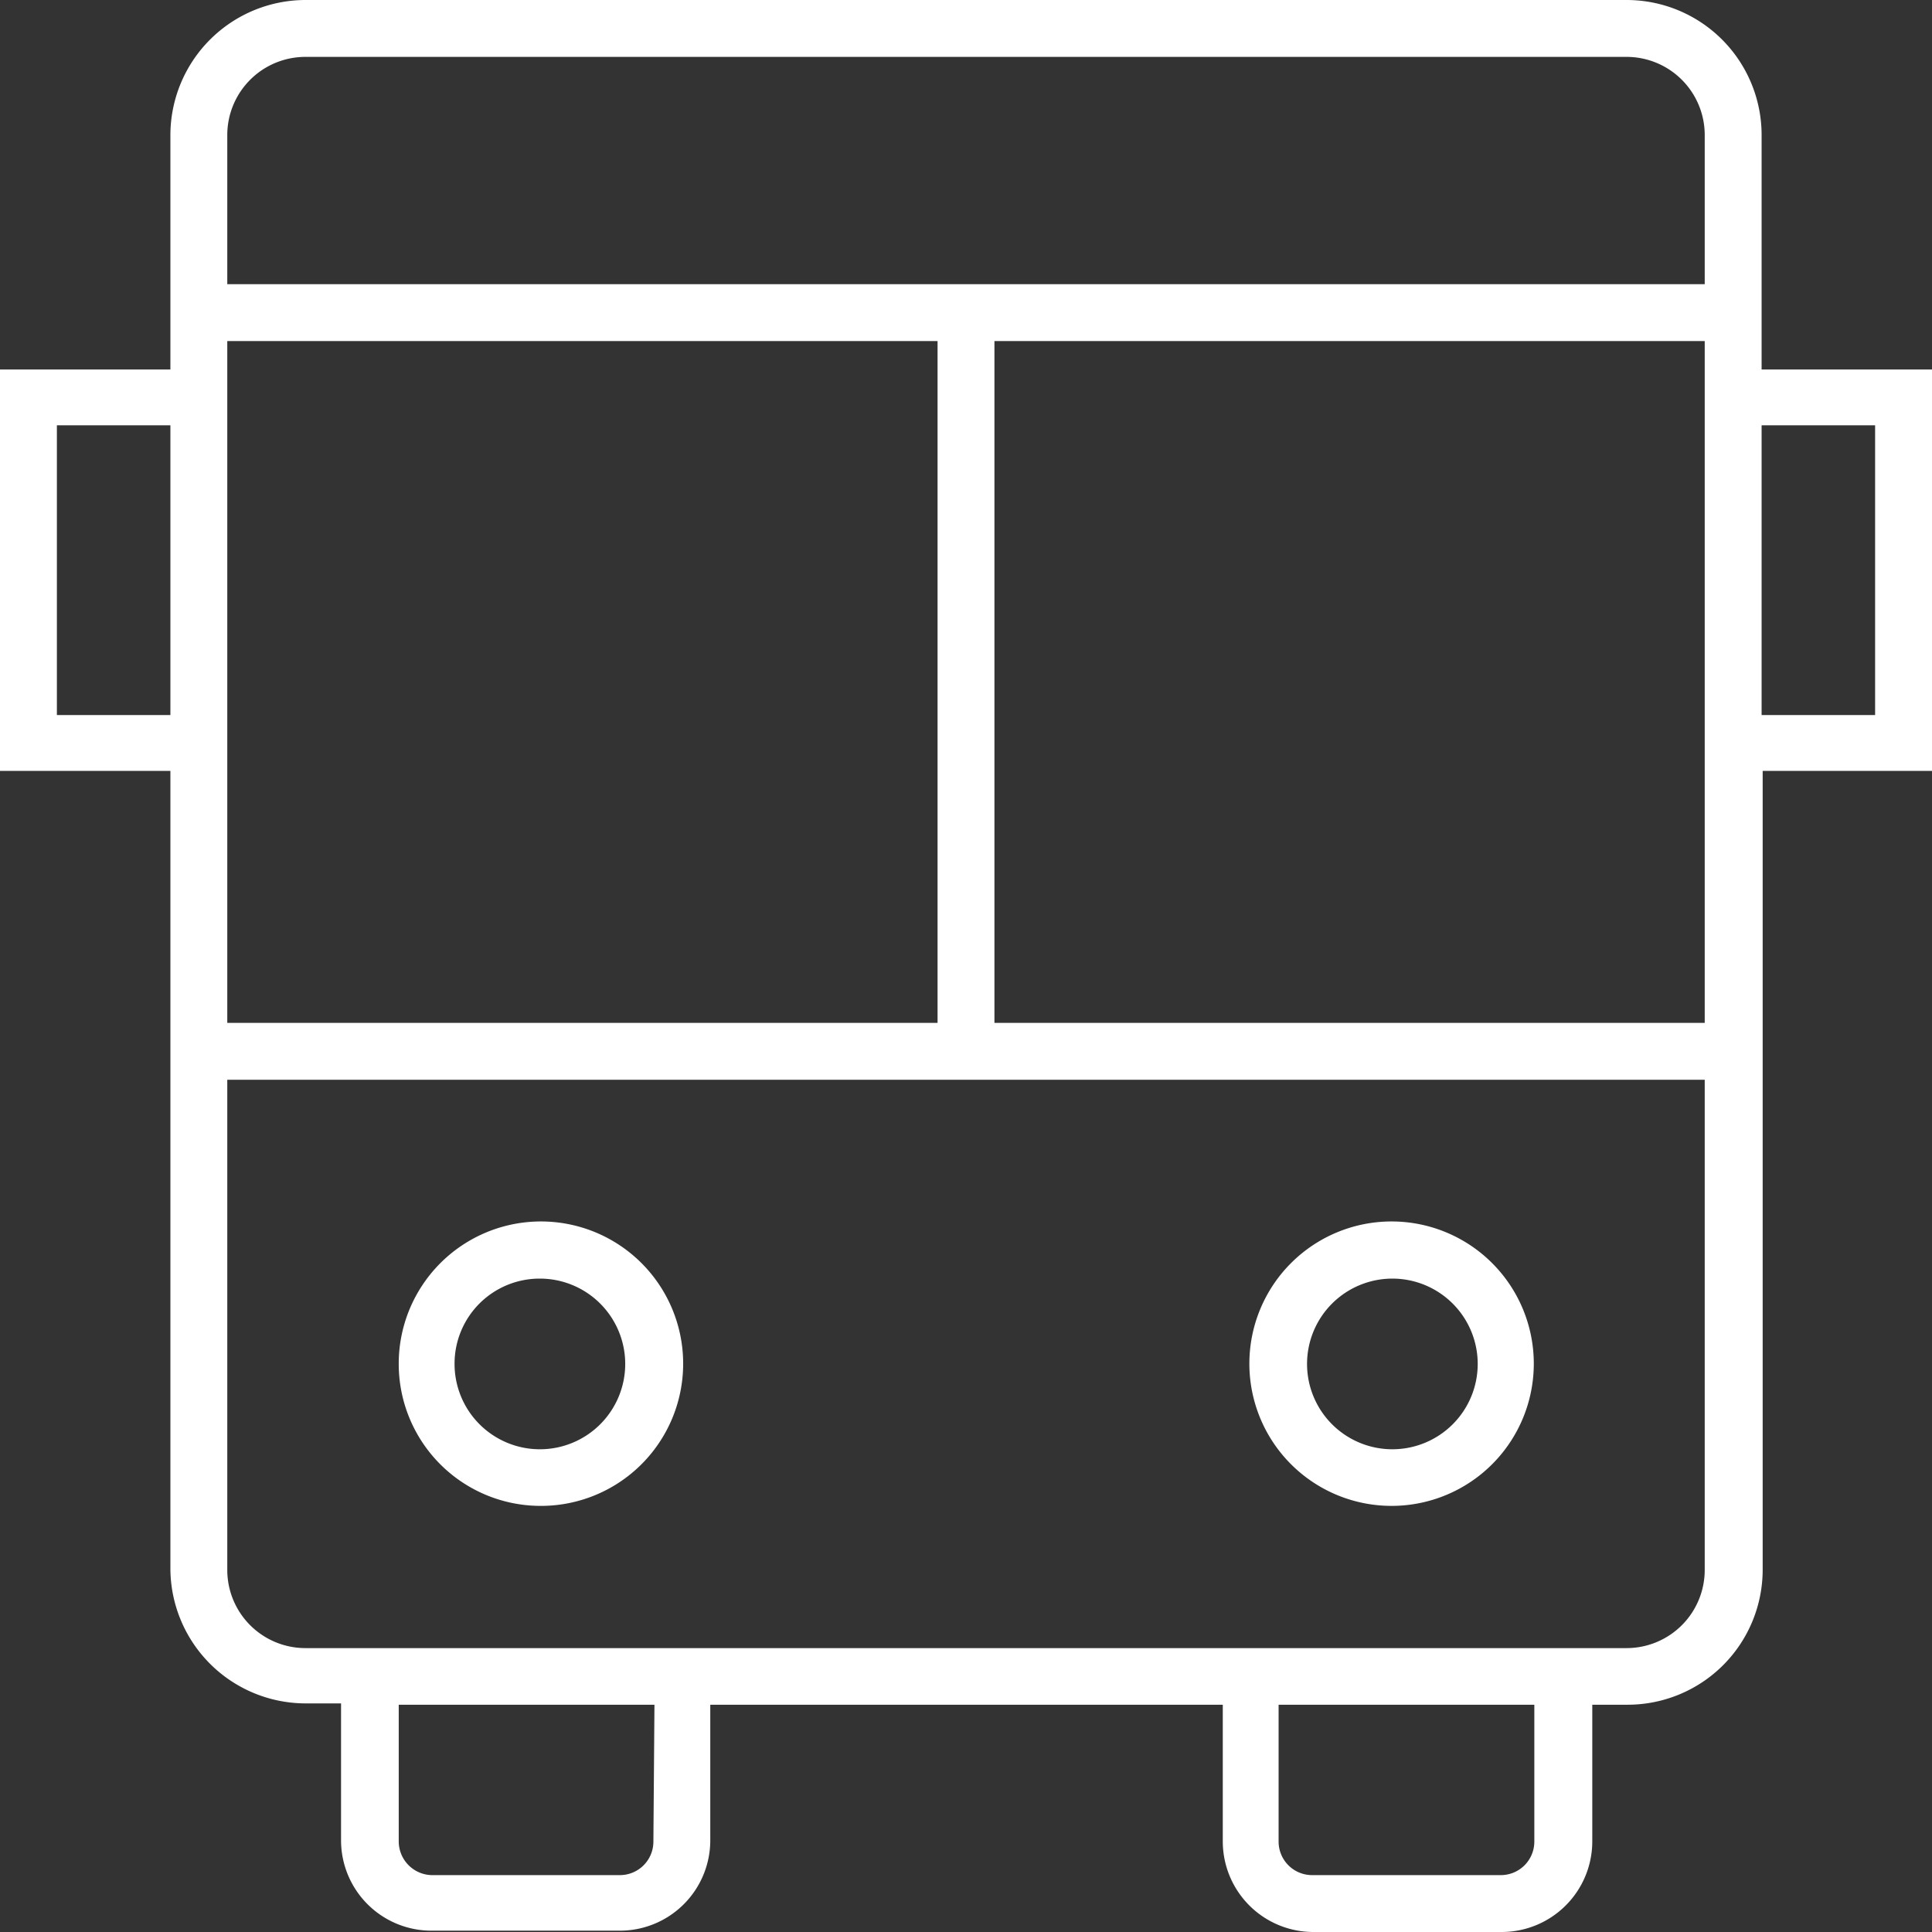 <svg id="Layer_1" data-name="Layer 1" xmlns="http://www.w3.org/2000/svg" width="72.68" height="72.68" viewBox="0 0 72.68 72.68"><rect x="0" y="0" width="72.68" height="72.68" fill="#333333" stroke="none"/><defs><style>.cls-1{fill:#fff;}</style></defs><path class="cls-1" d="M52.37,56.65A5.35,5.35,0,1,0,47,51.31,5.35,5.35,0,0,0,52.37,56.65Zm0-8.55a3.21,3.21,0,1,1-3.2,3.21A3.21,3.21,0,0,1,52.37,48.1Z"/><path class="cls-1" d="M20.31,56.65A5.35,5.35,0,1,0,15,51.31,5.34,5.34,0,0,0,20.31,56.65Zm0-8.55a3.21,3.21,0,1,1-3.21,3.21A3.2,3.2,0,0,1,20.31,48.1Z"/><path class="cls-1" d="M72.68,13.9H66.27V5.08A5.08,5.08,0,0,0,61.19,0H11.49A5.09,5.09,0,0,0,6.41,5.08V13.9H0V29H6.41v30a5.09,5.09,0,0,0,5.08,5.08h1.34v5.15a3.4,3.4,0,0,0,3.4,3.4h7.08a3.4,3.4,0,0,0,3.41-3.4V64.13H46v5.15a3.41,3.41,0,0,0,3.41,3.4h7.08a3.41,3.41,0,0,0,3.41-3.4V64.13h1.33a5.08,5.08,0,0,0,5.08-5.08V29h6.41ZM8.55,5.08a2.94,2.94,0,0,1,2.94-2.94h49.7a2.94,2.94,0,0,1,2.94,2.94v5.61H8.55Zm0,33.4V12.83H35.27V38.48ZM37.41,12.83H64.13V38.48H37.41ZM2.14,26.9V16H6.41V26.9ZM24.58,69.28a1.26,1.26,0,0,1-1.27,1.26H16.23A1.27,1.27,0,0,1,15,69.28V64.13h9.62Zm33.14,0a1.26,1.26,0,0,1-1.27,1.26H49.37a1.26,1.26,0,0,1-1.27-1.26V64.13h9.62Zm6.41-10.23A2.94,2.94,0,0,1,61.19,62H11.49a2.94,2.94,0,0,1-2.94-2.94V40.62H64.13ZM70.54,26.9H66.27V16h4.27Z"/></svg>